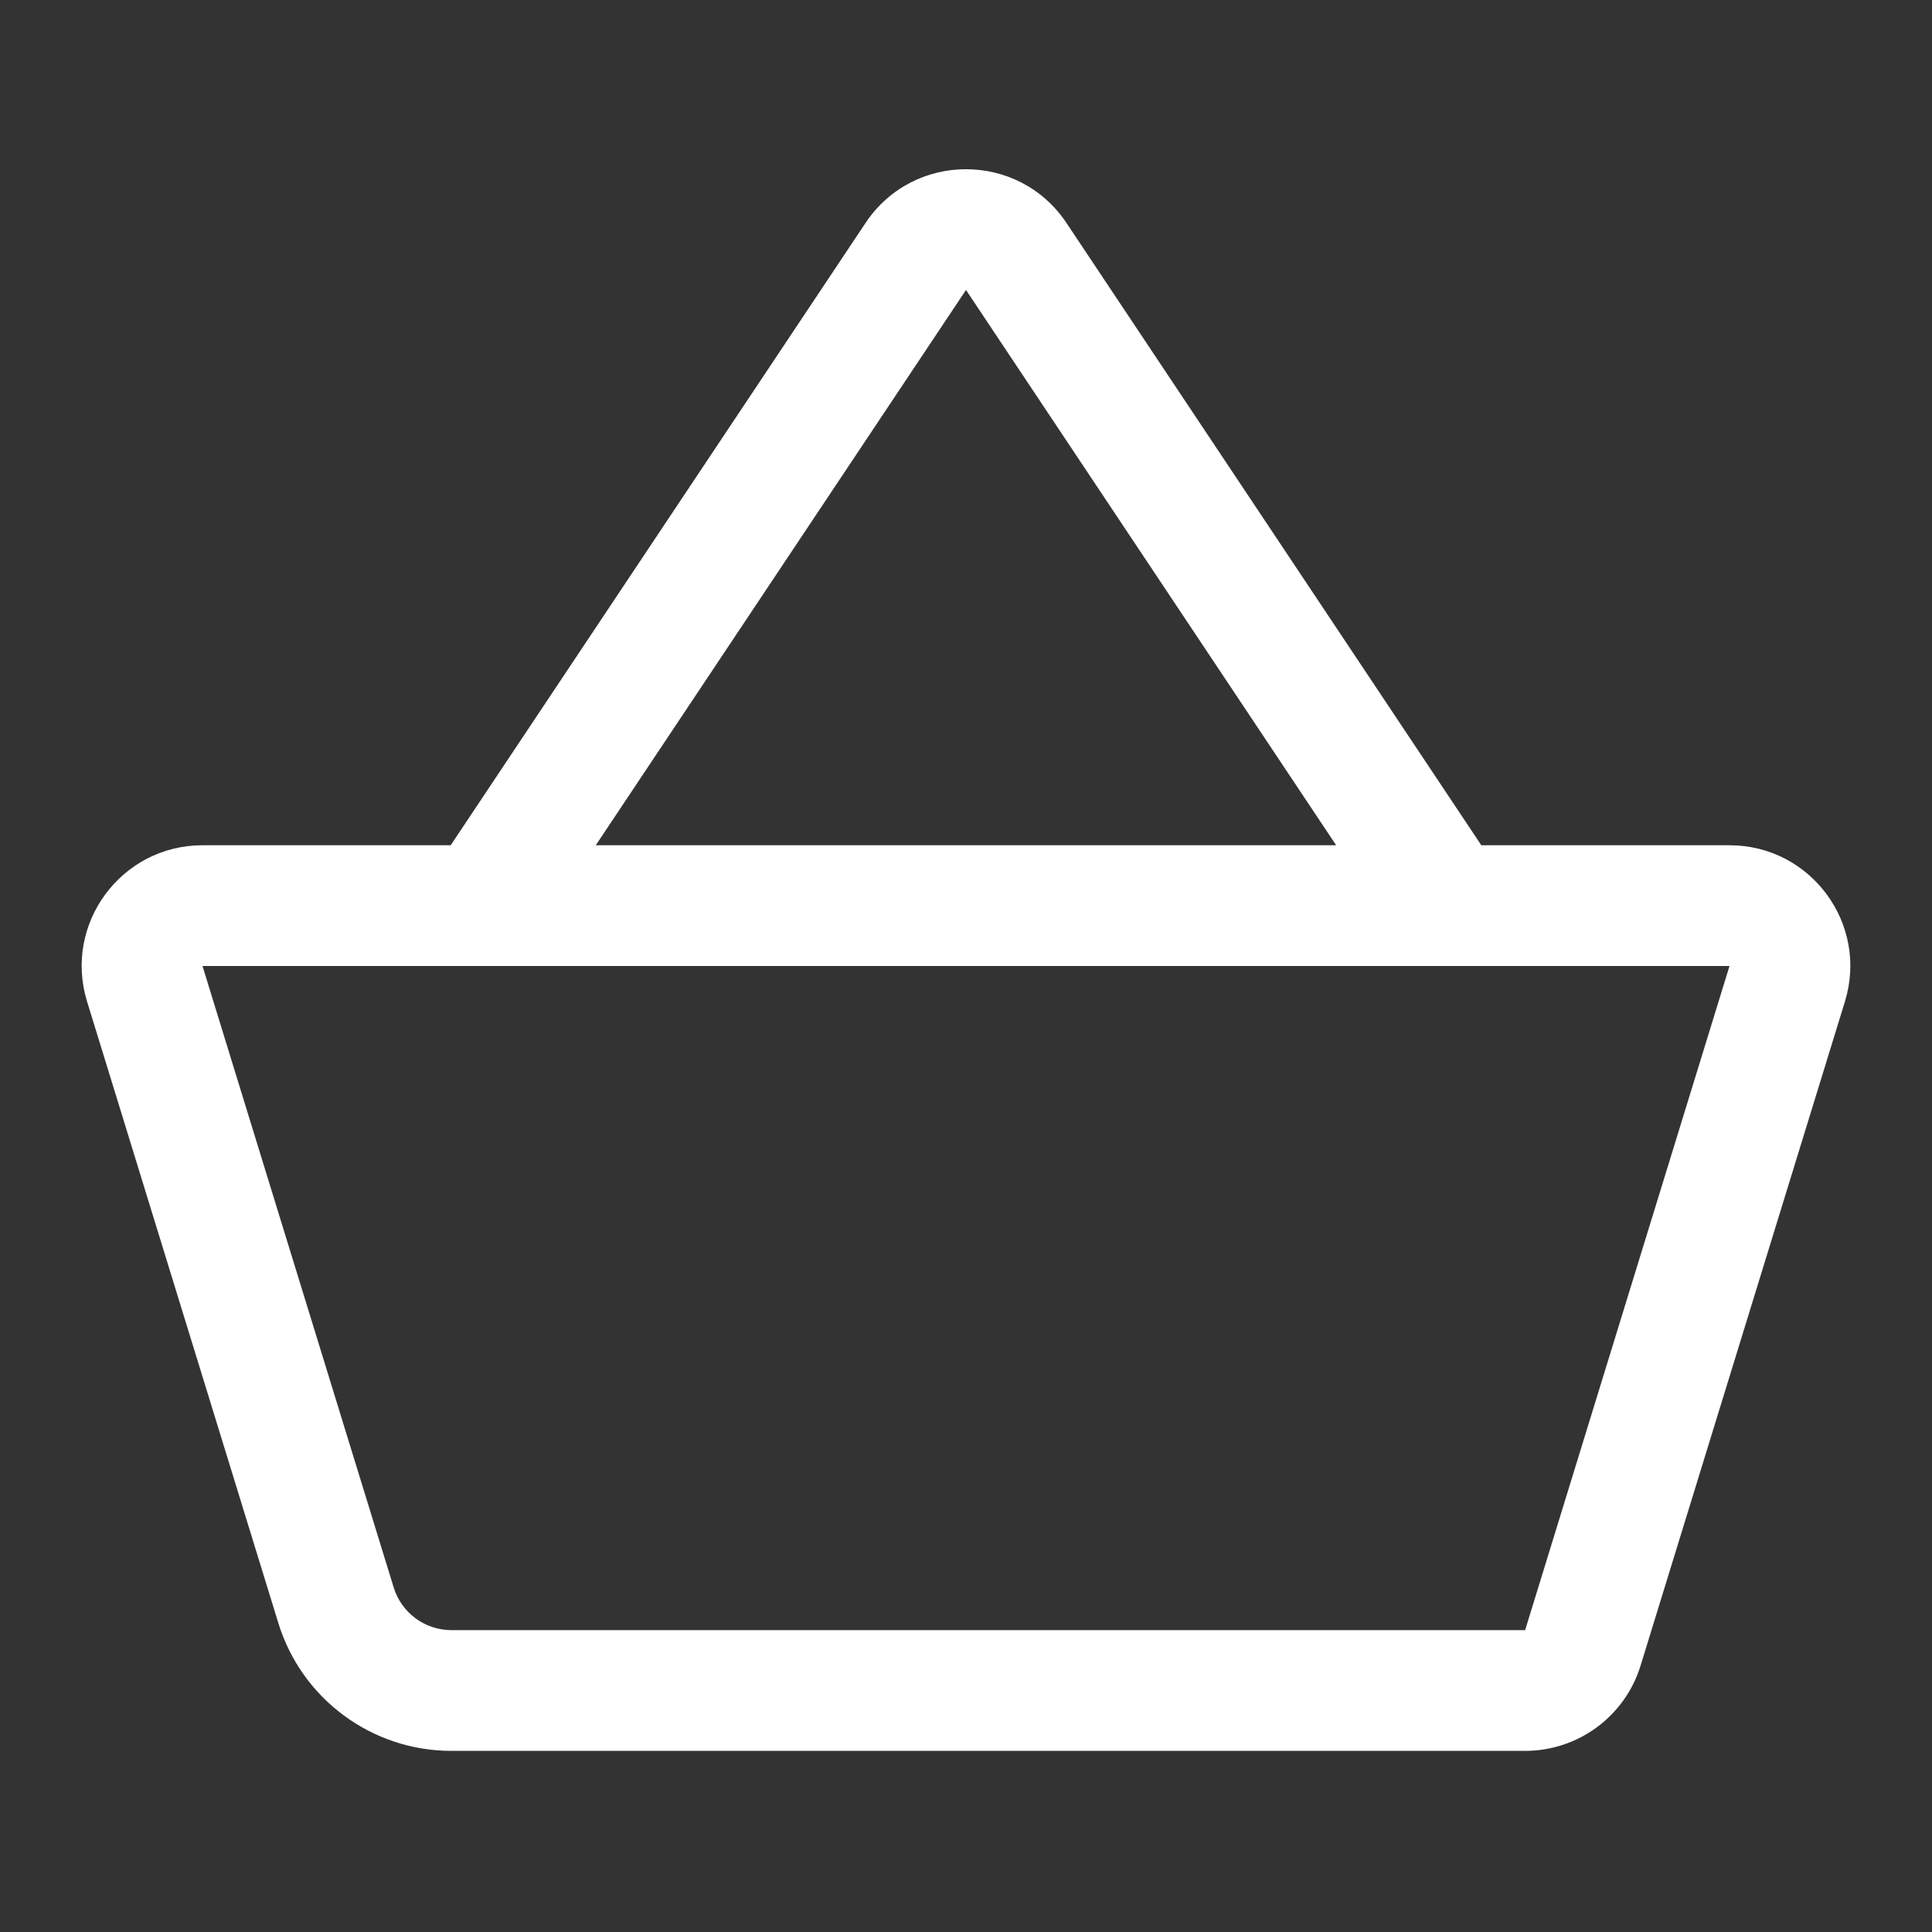 <svg width="38" height="38" viewBox="0 0 32 32" fill="none" xmlns="http://www.w3.org/2000/svg"
     class="cart-icon">
        <rect x="0" y="0" width="32" height="32" fill="#333333" stroke="none"/>
        <path fill-rule="evenodd" clip-rule="evenodd"
          d="M14.336 3.693C15.127 2.506 16.872 2.506 17.664 3.693L24.535 14H28.646C29.992 14 30.953 15.302 30.558 16.588L27.173 27.588C26.915 28.427 26.139 29 25.261 29H7.477C6.16 29 4.997 28.141 4.61 26.882L1.442 16.588C1.047 15.302 2.008 14 3.354 14H7.465L14.336 3.693ZM9.868 14H22.131L16 4.803L9.868 14ZM25.261 27L28.646 16L3.354 16L6.521 26.294C6.65 26.714 7.038 27 7.477 27L25.261 27Z"
          fill="#fff"></path>
</svg>
